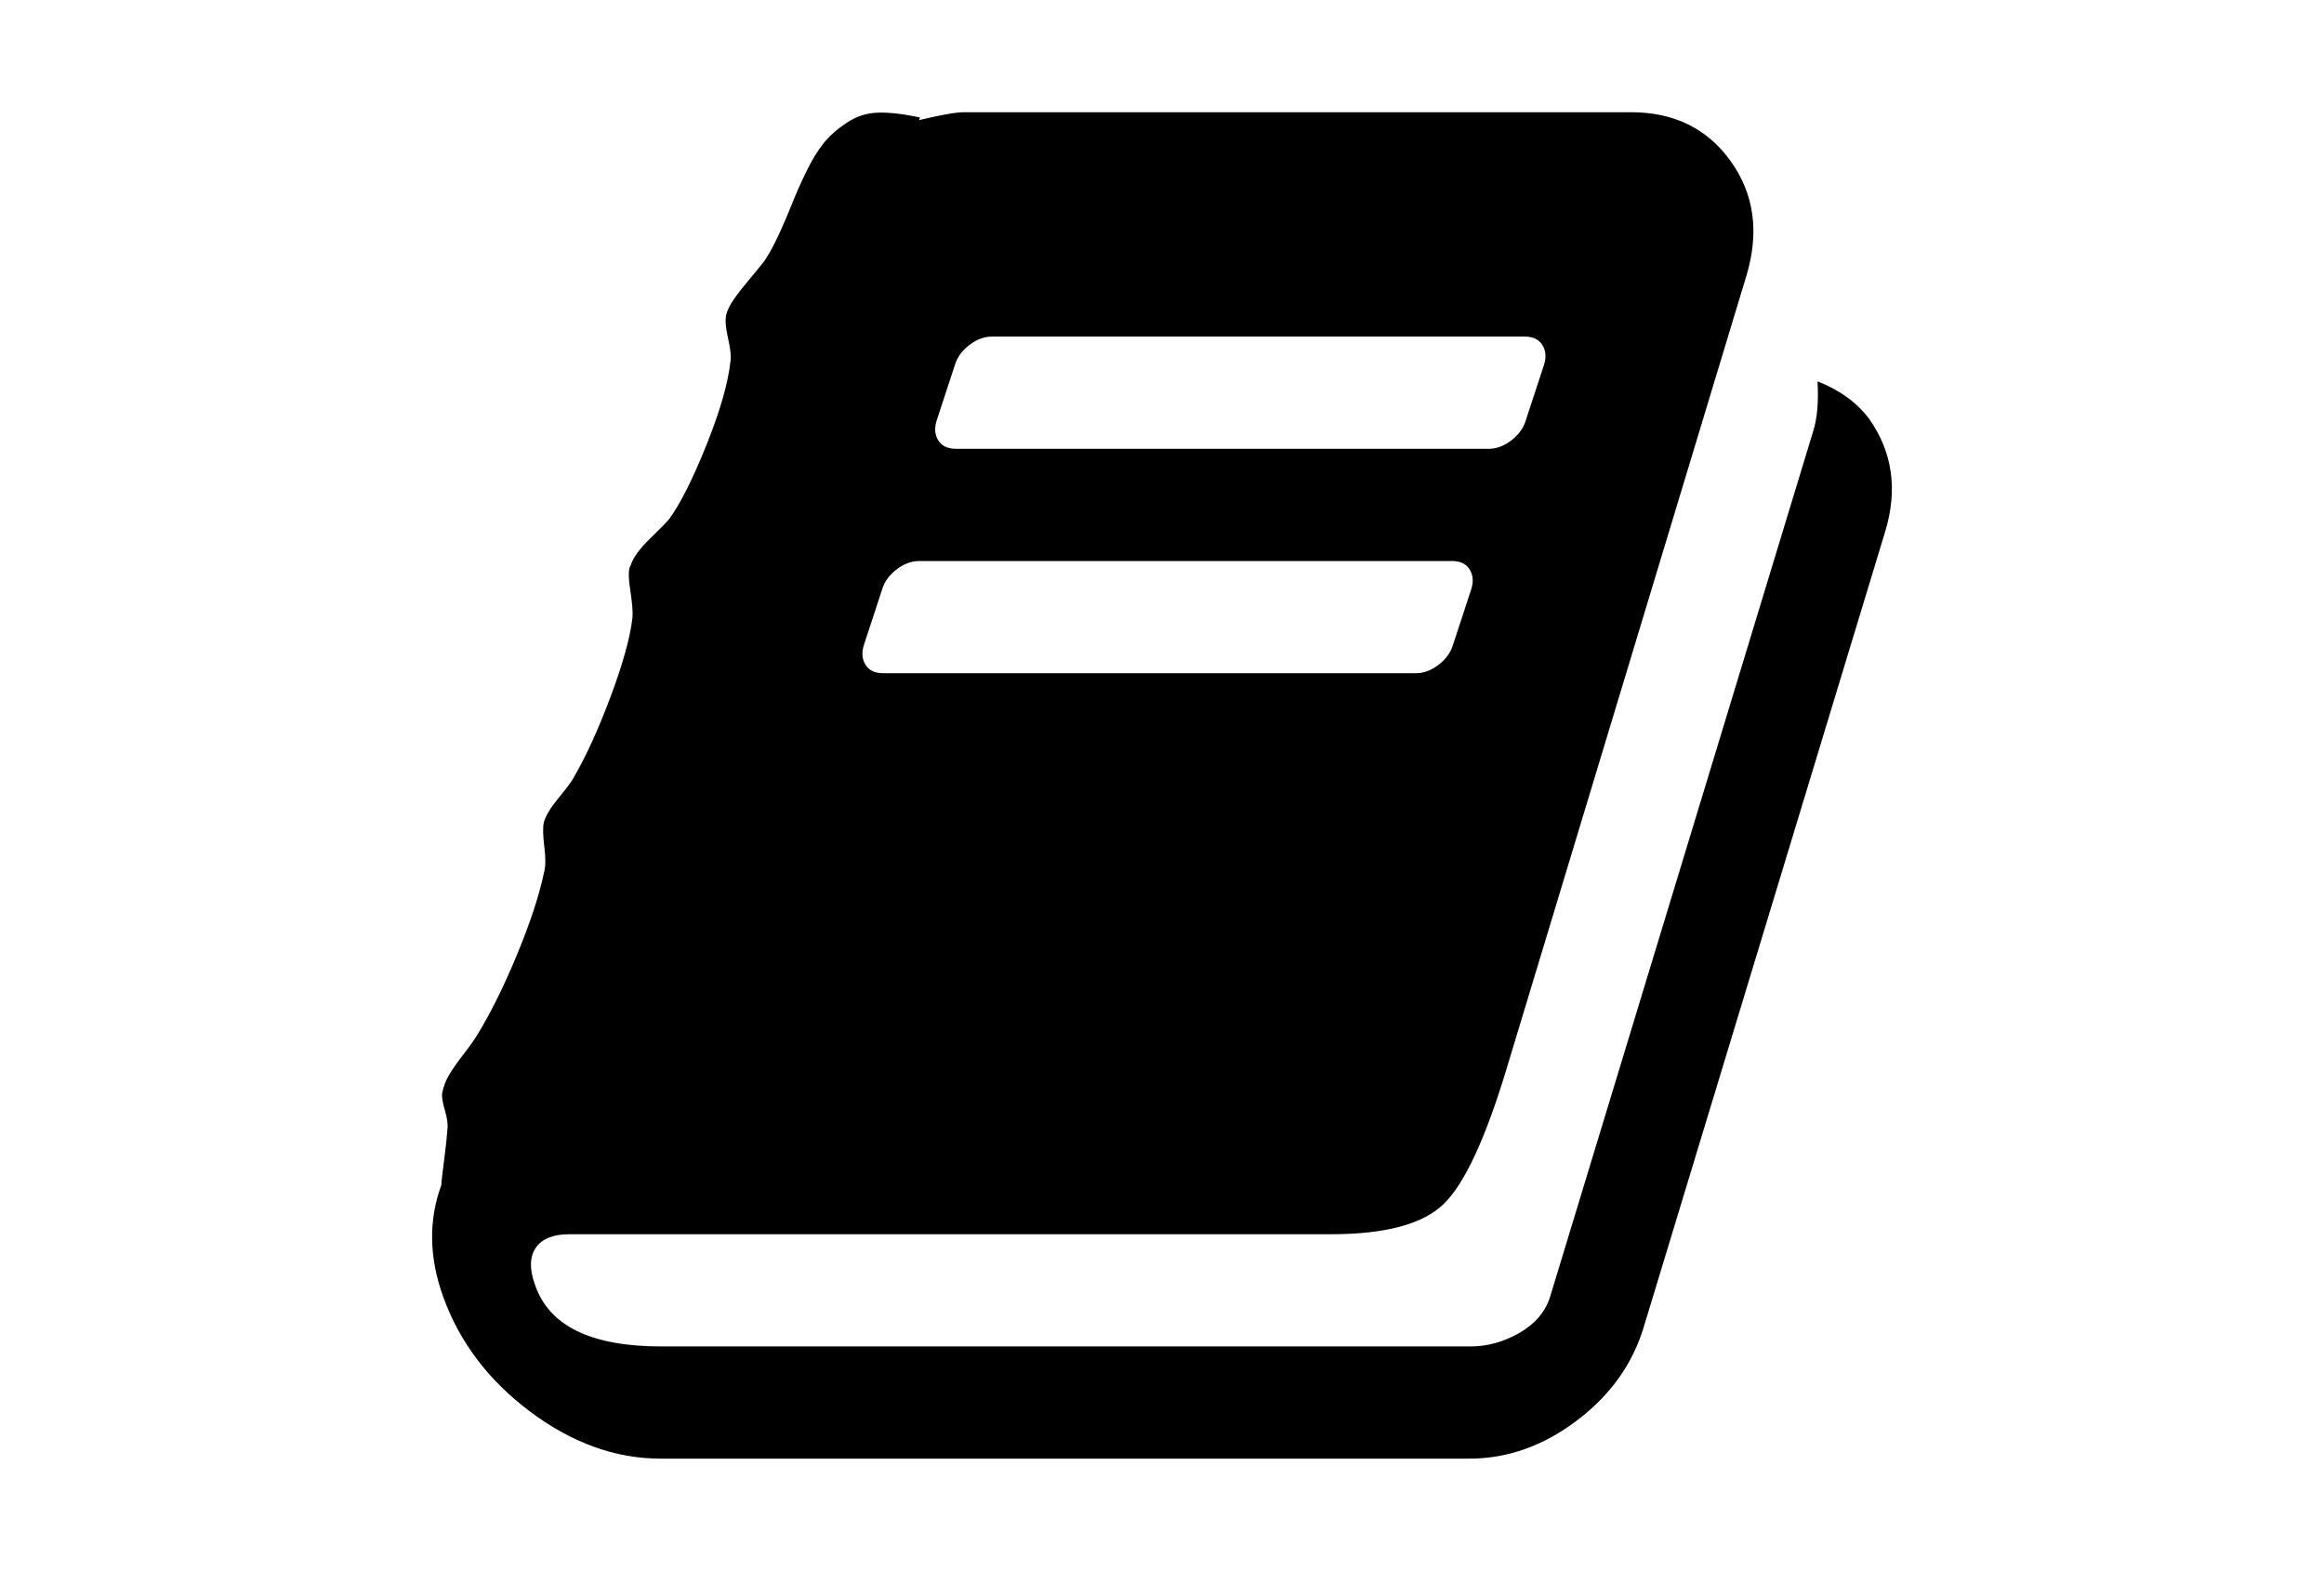 <?xml version="1.0" encoding="utf-8"?>
<!-- Generator: Adobe Illustrator 16.0.4, SVG Export Plug-In . SVG Version: 6.00 Build 0)  -->
<!DOCTYPE svg PUBLIC "-//W3C//DTD SVG 1.1//EN" "http://www.w3.org/Graphics/SVG/1.1/DTD/svg11.dtd">
<svg version="1.1" id="Capa_1" xmlns="http://www.w3.org/2000/svg" xmlns:xlink="http://www.w3.org/1999/xlink" x="0px" y="0px"
	 width="216px" height="146px" viewBox="0 0 216 146" enable-background="new 0 0 216 146" xml:space="preserve">
<path d="M173.736,38.944c-1.139-1.521-2.742-2.688-4.809-3.503c0.11,1.902-0.025,3.45-0.406,4.646L144.08,120.5
	c-0.436,1.412-1.387,2.539-2.852,3.381c-1.467,0.842-2.987,1.263-4.562,1.263H61.467c-6.518,0-10.428-1.899-11.732-5.703
	c-0.543-1.467-0.516-2.634,0.082-3.503c0.597-0.816,1.629-1.223,3.096-1.223h70.8c5.051,0,8.541-0.938,10.469-2.812
	c1.93-1.874,3.871-6.043,5.826-12.506l22.323-73.815c1.194-4.019,0.706-7.55-1.467-10.591s-5.269-4.562-9.288-4.562h-62
	c-0.706,0-2.091,0.244-4.155,0.733l0.081-0.245c-1.521-0.325-2.811-0.474-3.87-0.448c-1.059,0.028-2.037,0.34-2.933,0.938
	c-0.896,0.598-1.616,1.235-2.159,1.914c-0.543,0.679-1.073,1.548-1.589,2.607c-0.515,1.06-0.95,2.038-1.303,2.934
	c-0.353,0.896-0.761,1.847-1.222,2.853c-0.462,1.005-0.909,1.833-1.344,2.484c-0.326,0.435-0.787,1.005-1.385,1.711
	c-0.597,0.706-1.086,1.331-1.466,1.874s-0.625,1.032-0.733,1.467c-0.108,0.488-0.054,1.208,0.163,2.159
	c0.217,0.95,0.299,1.642,0.244,2.077c-0.217,2.064-0.964,4.684-2.24,7.862c-1.276,3.178-2.431,5.473-3.463,6.885
	c-0.217,0.271-0.814,0.882-1.792,1.833c-0.978,0.95-1.575,1.778-1.792,2.484c-0.217,0.271-0.231,1.032-0.041,2.281
	c0.19,1.25,0.259,2.118,0.204,2.607c-0.218,1.847-0.896,4.291-2.037,7.333c-1.141,3.041-2.281,5.54-3.422,7.495
	c-0.163,0.326-0.624,0.95-1.385,1.874c-0.76,0.924-1.222,1.684-1.385,2.281c-0.108,0.434-0.094,1.195,0.041,2.281
	c0.135,1.086,0.122,1.9-0.041,2.443c-0.434,2.063-1.249,4.549-2.444,7.455c-1.195,2.905-2.417,5.392-3.667,7.454
	c-0.325,0.544-0.774,1.183-1.344,1.915c-0.57,0.733-1.018,1.371-1.344,1.914c-0.326,0.544-0.543,1.114-0.652,1.711
	c-0.054,0.326,0.028,0.856,0.245,1.59c0.217,0.732,0.299,1.316,0.244,1.752c-0.055,0.76-0.163,1.766-0.326,3.015
	s-0.245,1.981-0.245,2.198c-1.195,3.26-1.141,6.709,0.163,10.349c1.521,4.235,4.223,7.808,8.106,10.714
	c3.884,2.905,7.916,4.357,12.099,4.357h75.2c3.529,0,6.856-1.182,9.979-3.543c3.123-2.363,5.201-5.282,6.232-8.76l22.404-73.813
	C176.398,45.543,175.91,42.04,173.736,38.944z M87.05,39.107l1.711-5.215c0.217-0.706,0.665-1.317,1.344-1.833
	c0.679-0.515,1.372-0.774,2.078-0.774h49.536c0.76,0,1.303,0.258,1.629,0.774s0.381,1.127,0.164,1.833l-1.712,5.215
	c-0.218,0.706-0.665,1.316-1.345,1.833c-0.68,0.515-1.371,0.773-2.077,0.773H88.843c-0.761,0-1.304-0.257-1.63-0.773
	C86.887,40.423,86.833,39.813,87.05,39.107z M80.288,59.964l1.711-5.214c0.217-0.706,0.665-1.317,1.344-1.833
	c0.679-0.516,1.371-0.774,2.078-0.774h49.535c0.761,0,1.304,0.257,1.63,0.774c0.325,0.516,0.38,1.127,0.162,1.833l-1.711,5.214
	c-0.217,0.706-0.665,1.317-1.344,1.833c-0.68,0.516-1.371,0.774-2.078,0.774H82.08c-0.76,0-1.303-0.257-1.629-0.774
	C80.125,61.281,80.071,60.67,80.288,59.964z"/>
</svg>
